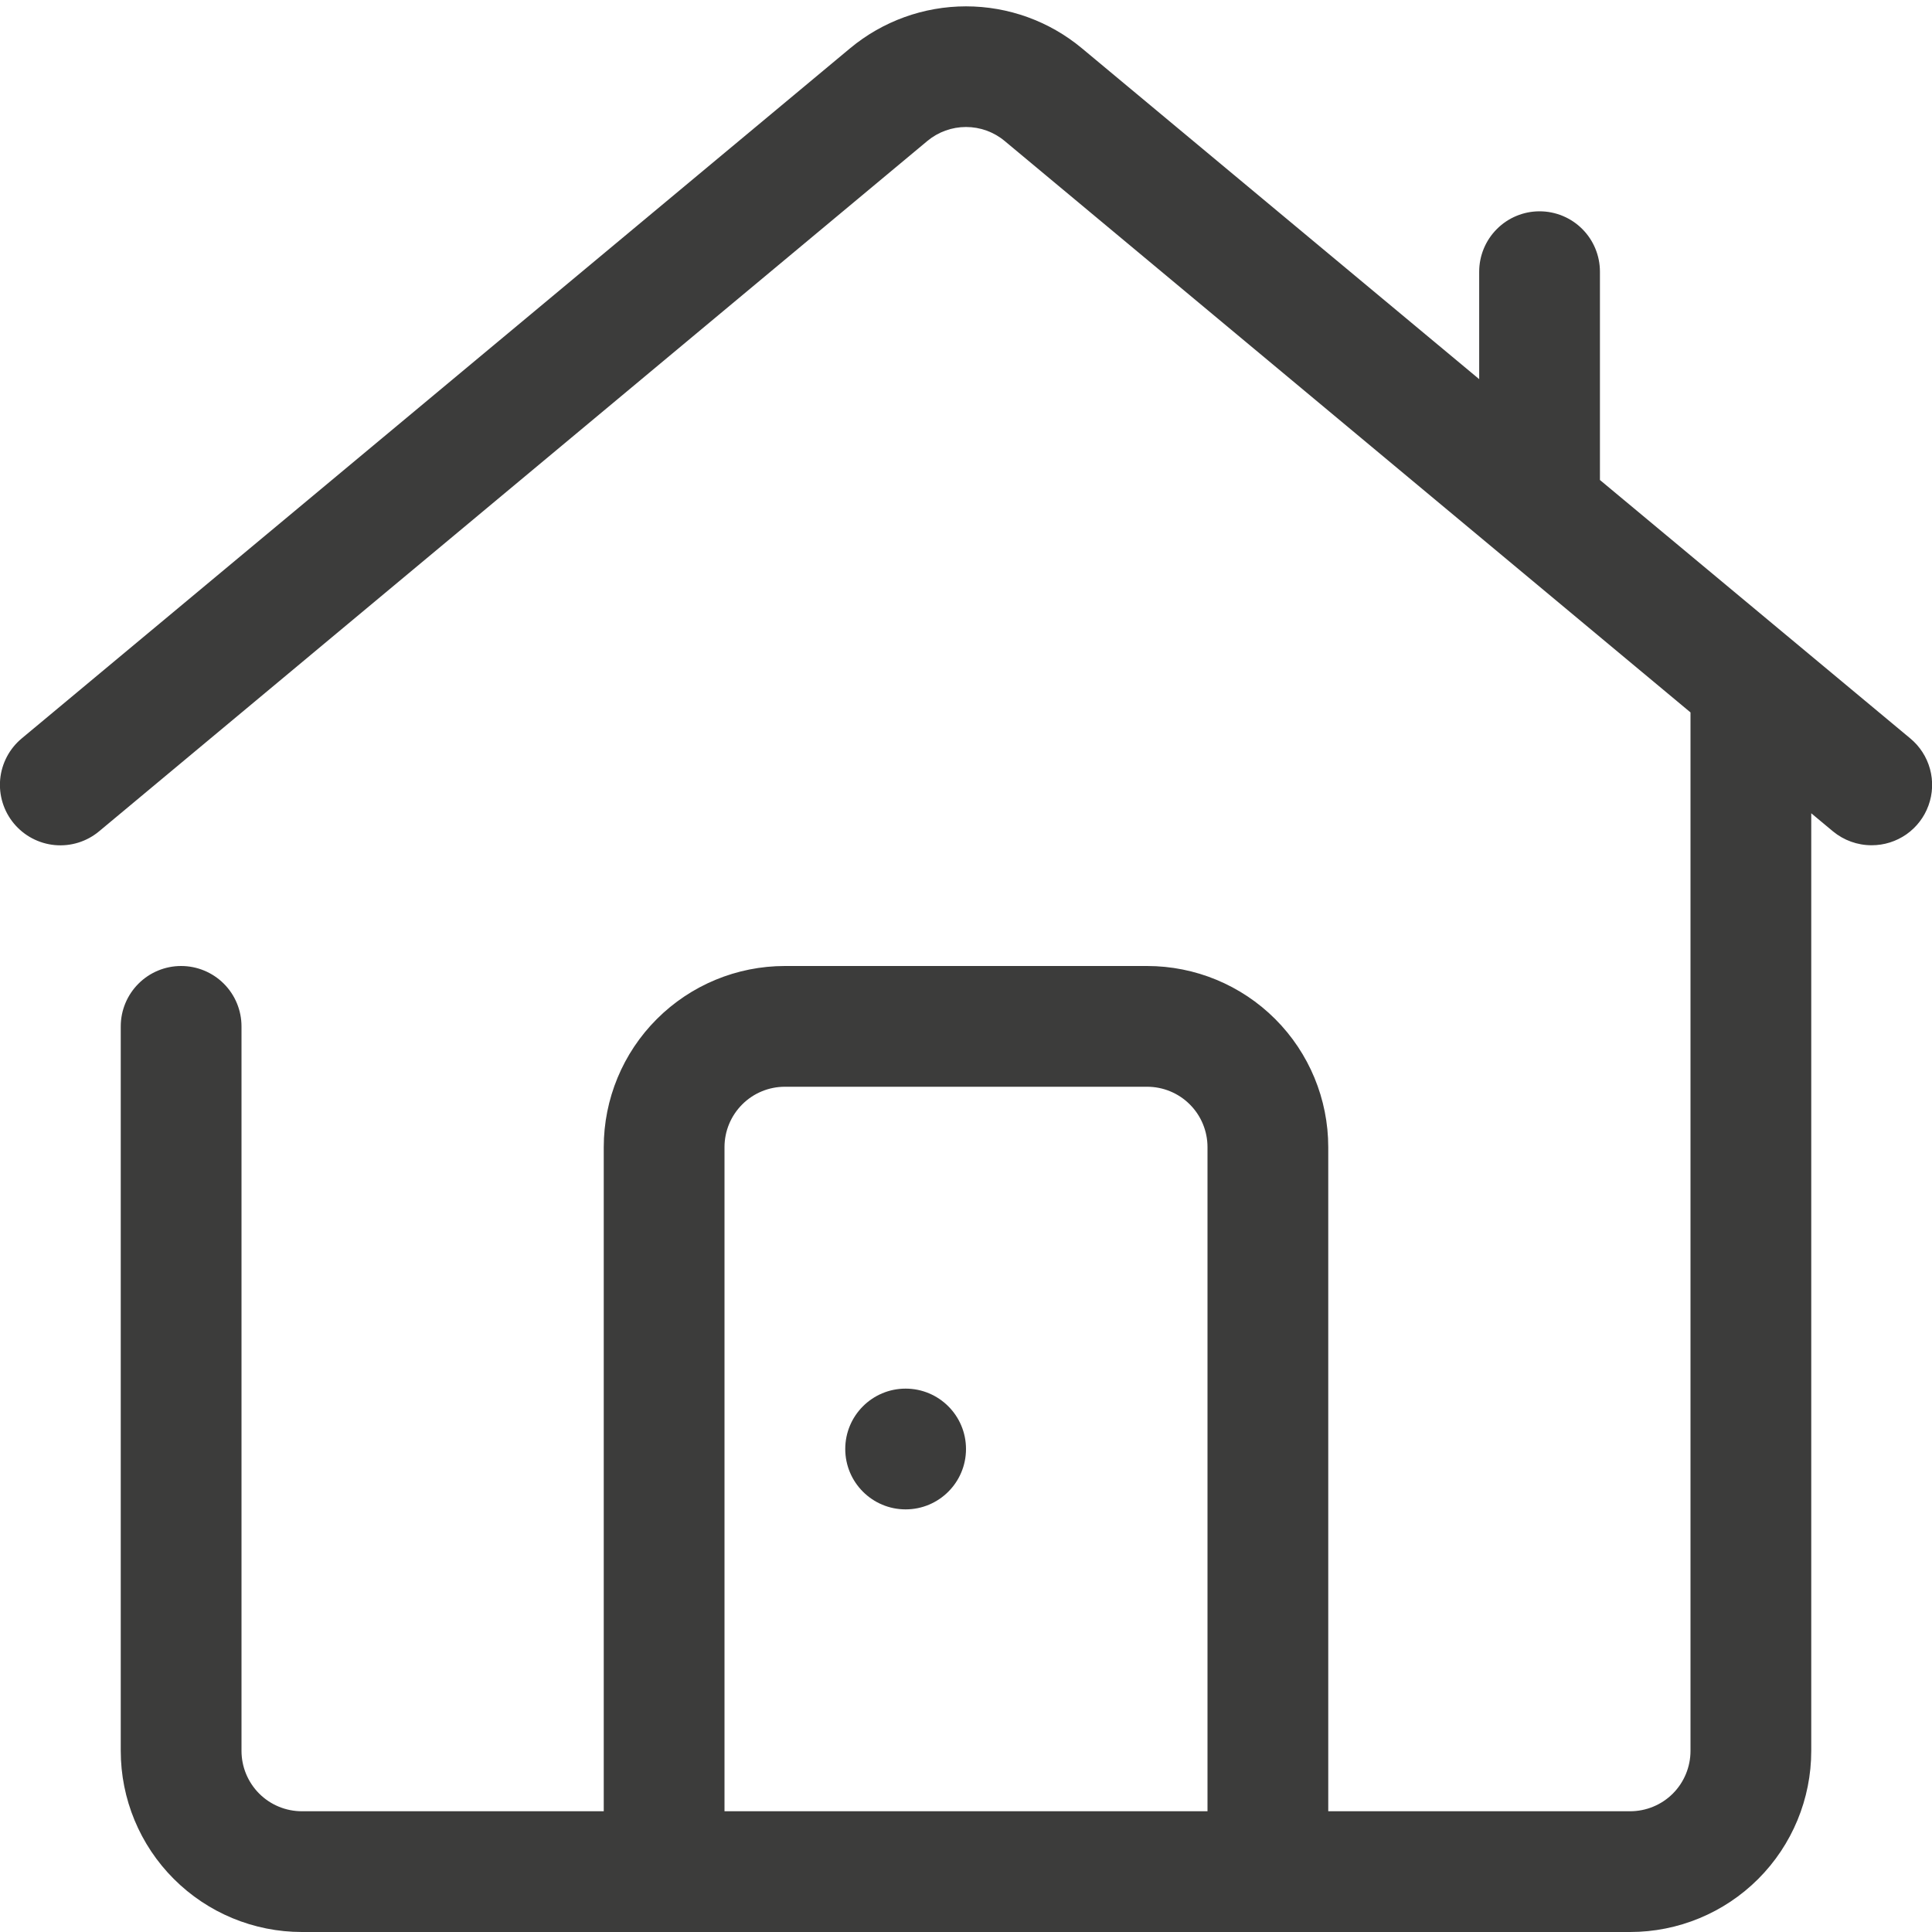 <svg width="56" height="56" viewBox="0 0 56 56" fill="none" xmlns="http://www.w3.org/2000/svg">
<g clip-path="url(#clip0_45_545)">
<path d="M55.37 21.403L46.375 13.913V7.875C46.375 7.411 46.191 6.966 45.863 6.638C45.535 6.309 45.089 6.125 44.625 6.125C44.161 6.125 43.716 6.309 43.388 6.638C43.06 6.966 42.875 7.411 42.875 7.875V10.99L31.36 1.4C30.417 0.614 29.228 0.184 28 0.184C26.773 0.184 25.584 0.614 24.64 1.4L0.63 21.403C0.273 21.7 0.048 22.127 0.005 22.589C-0.037 23.052 0.106 23.513 0.403 23.87C0.7 24.227 1.127 24.452 1.589 24.495C2.052 24.538 2.513 24.395 2.87 24.098L26.88 4.086C27.195 3.824 27.591 3.681 28 3.681C28.41 3.681 28.806 3.824 29.12 4.086L49 20.65V50.75C49 51.214 48.816 51.659 48.488 51.988C48.16 52.316 47.714 52.5 47.25 52.5H38.5V33.25C38.5 31.858 37.947 30.522 36.963 29.538C35.978 28.553 34.643 28 33.25 28H22.75C21.358 28 20.023 28.553 19.038 29.538C18.053 30.522 17.5 31.858 17.5 33.25V52.5H8.75C8.286 52.5 7.841 52.316 7.513 51.988C7.185 51.659 7 51.214 7 50.75V29.75C7 29.286 6.816 28.841 6.488 28.513C6.159 28.184 5.714 28 5.25 28C4.786 28 4.341 28.184 4.013 28.513C3.685 28.841 3.5 29.286 3.5 29.75V50.75C3.5 52.142 4.053 53.478 5.038 54.462C6.022 55.447 7.358 56 8.75 56H47.25C48.643 56 49.978 55.447 50.963 54.462C51.947 53.478 52.5 52.142 52.5 50.75V23.573L53.13 24.098C53.445 24.358 53.841 24.501 54.25 24.5C54.611 24.501 54.962 24.39 55.258 24.184C55.553 23.977 55.777 23.684 55.899 23.345C56.022 23.006 56.037 22.638 55.942 22.29C55.847 21.942 55.648 21.633 55.37 21.403ZM21 52.5V33.25C21 32.786 21.185 32.341 21.513 32.013C21.841 31.684 22.286 31.5 22.75 31.5H33.25C33.714 31.5 34.16 31.684 34.488 32.013C34.816 32.341 35 32.786 35 33.25V52.5H21Z" fill="#3C3C3B"/>
<path d="M26.25 43.75C27.216 43.75 28 42.967 28 42C28 41.033 27.216 40.25 26.25 40.25C25.284 40.25 24.5 41.033 24.5 42C24.5 42.967 25.284 43.75 26.25 43.75Z" fill="#3C3C3B"/>
</g>
<defs>
<clipPath id="clip0_45_545">
<rect width="56" height="56" fill="white"/>
</clipPath>
</defs>
</svg>
